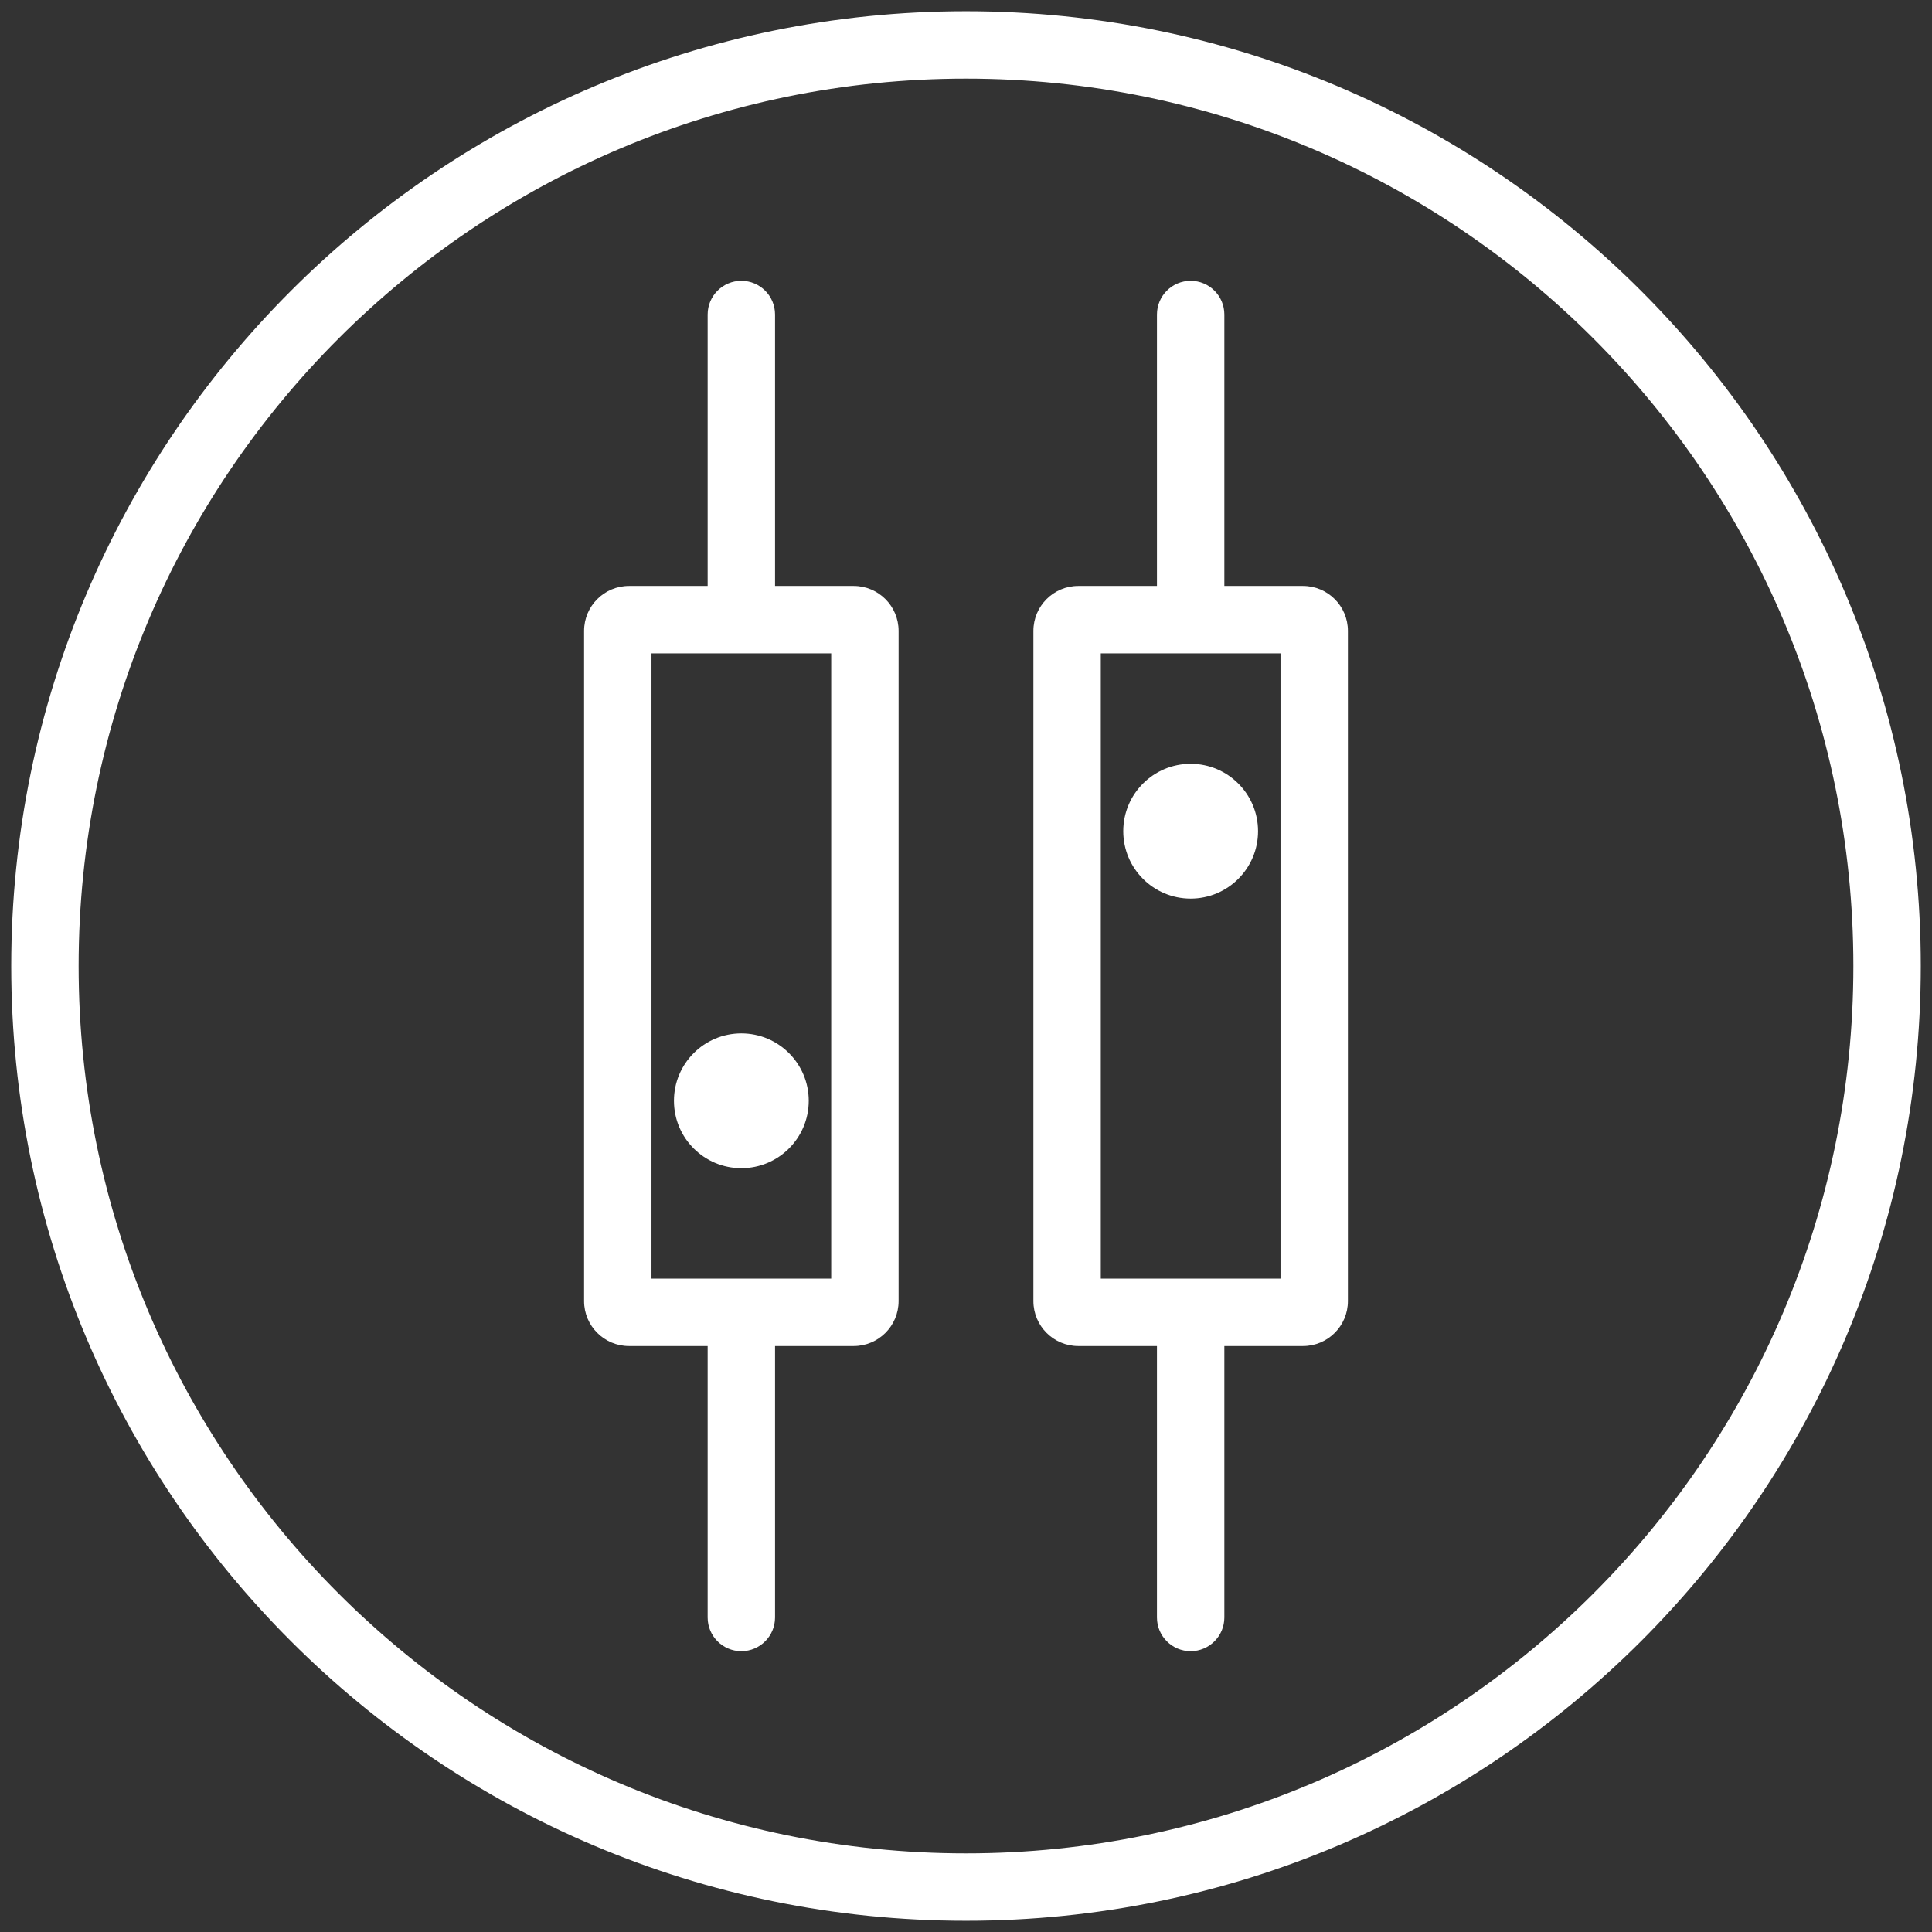 <svg width="86" height="86" viewBox="0 0 86 86" fill="none" xmlns="http://www.w3.org/2000/svg">
<rect x="0" y="0" width="86" height="86" fill="#333333" stroke="none"/>
<path fill-rule="evenodd" clip-rule="evenodd" d="M43 3.5C21.185 3.5 3.5 21.185 3.5 43C3.5 64.815 21.185 82.5 43 82.5C64.815 82.5 82.5 64.815 82.5 43C82.5 21.185 64.815 3.5 43 3.5ZM0.5 43C0.5 19.528 19.528 0.5 43 0.5C66.472 0.5 85.5 19.528 85.5 43C85.5 66.472 66.472 85.5 43 85.5C19.528 85.5 0.5 66.472 0.5 43Z" fill="white"/>
<path fill-rule="evenodd" clip-rule="evenodd" d="M33 12.5C33.828 12.5 34.5 13.172 34.5 14L34.5 27.292C34.5 28.12 33.828 28.792 33 28.792C32.172 28.792 31.5 28.12 31.5 27.292L31.5 14C31.5 13.172 32.172 12.5 33 12.5Z" fill="white"/>
<path fill-rule="evenodd" clip-rule="evenodd" d="M33 73.5C32.172 73.5 31.5 72.828 31.5 72L31.5 58.708C31.5 57.88 32.172 57.208 33 57.208C33.828 57.208 34.5 57.88 34.5 58.708L34.5 72C34.5 72.828 33.828 73.5 33 73.5Z" fill="white"/>
<path fill-rule="evenodd" clip-rule="evenodd" d="M29 29.083V56.917H37V29.083H29ZM28 26.083C26.895 26.083 26 26.979 26 28.083V57.917C26 59.021 26.895 59.917 28 59.917H38C39.105 59.917 40 59.021 40 57.917V28.083C40 26.979 39.105 26.083 38 26.083H28Z" fill="white"/>
<path fill-rule="evenodd" clip-rule="evenodd" d="M53 73.5C52.172 73.5 51.5 72.828 51.5 72L51.5 58.708C51.5 57.88 52.172 57.208 53 57.208C53.828 57.208 54.5 57.88 54.5 58.708L54.5 72C54.5 72.828 53.828 73.5 53 73.5Z" fill="white"/>
<path fill-rule="evenodd" clip-rule="evenodd" d="M53 12.5C53.828 12.5 54.5 13.172 54.5 14L54.5 27.292C54.5 28.12 53.828 28.792 53 28.792C52.172 28.792 51.5 28.12 51.5 27.292L51.5 14C51.5 13.172 52.172 12.5 53 12.5Z" fill="white"/>
<path fill-rule="evenodd" clip-rule="evenodd" d="M57 56.917L57 29.083L49 29.083L49 56.917L57 56.917ZM58 59.917C59.105 59.917 60 59.021 60 57.917L60 28.083C60 26.979 59.105 26.083 58 26.083L48 26.083C46.895 26.083 46 26.979 46 28.083L46 57.917C46 59.021 46.895 59.917 48 59.917L58 59.917Z" fill="white"/>
<path d="M36 49C36 50.657 34.657 52 33 52C31.343 52 30 50.657 30 49C30 47.343 31.343 46 33 46C34.657 46 36 47.343 36 49Z" fill="white"/>
<path d="M56 37C56 38.657 54.657 40 53 40C51.343 40 50 38.657 50 37C50 35.343 51.343 34 53 34C54.657 34 56 35.343 56 37Z" fill="white"/>
</svg>
